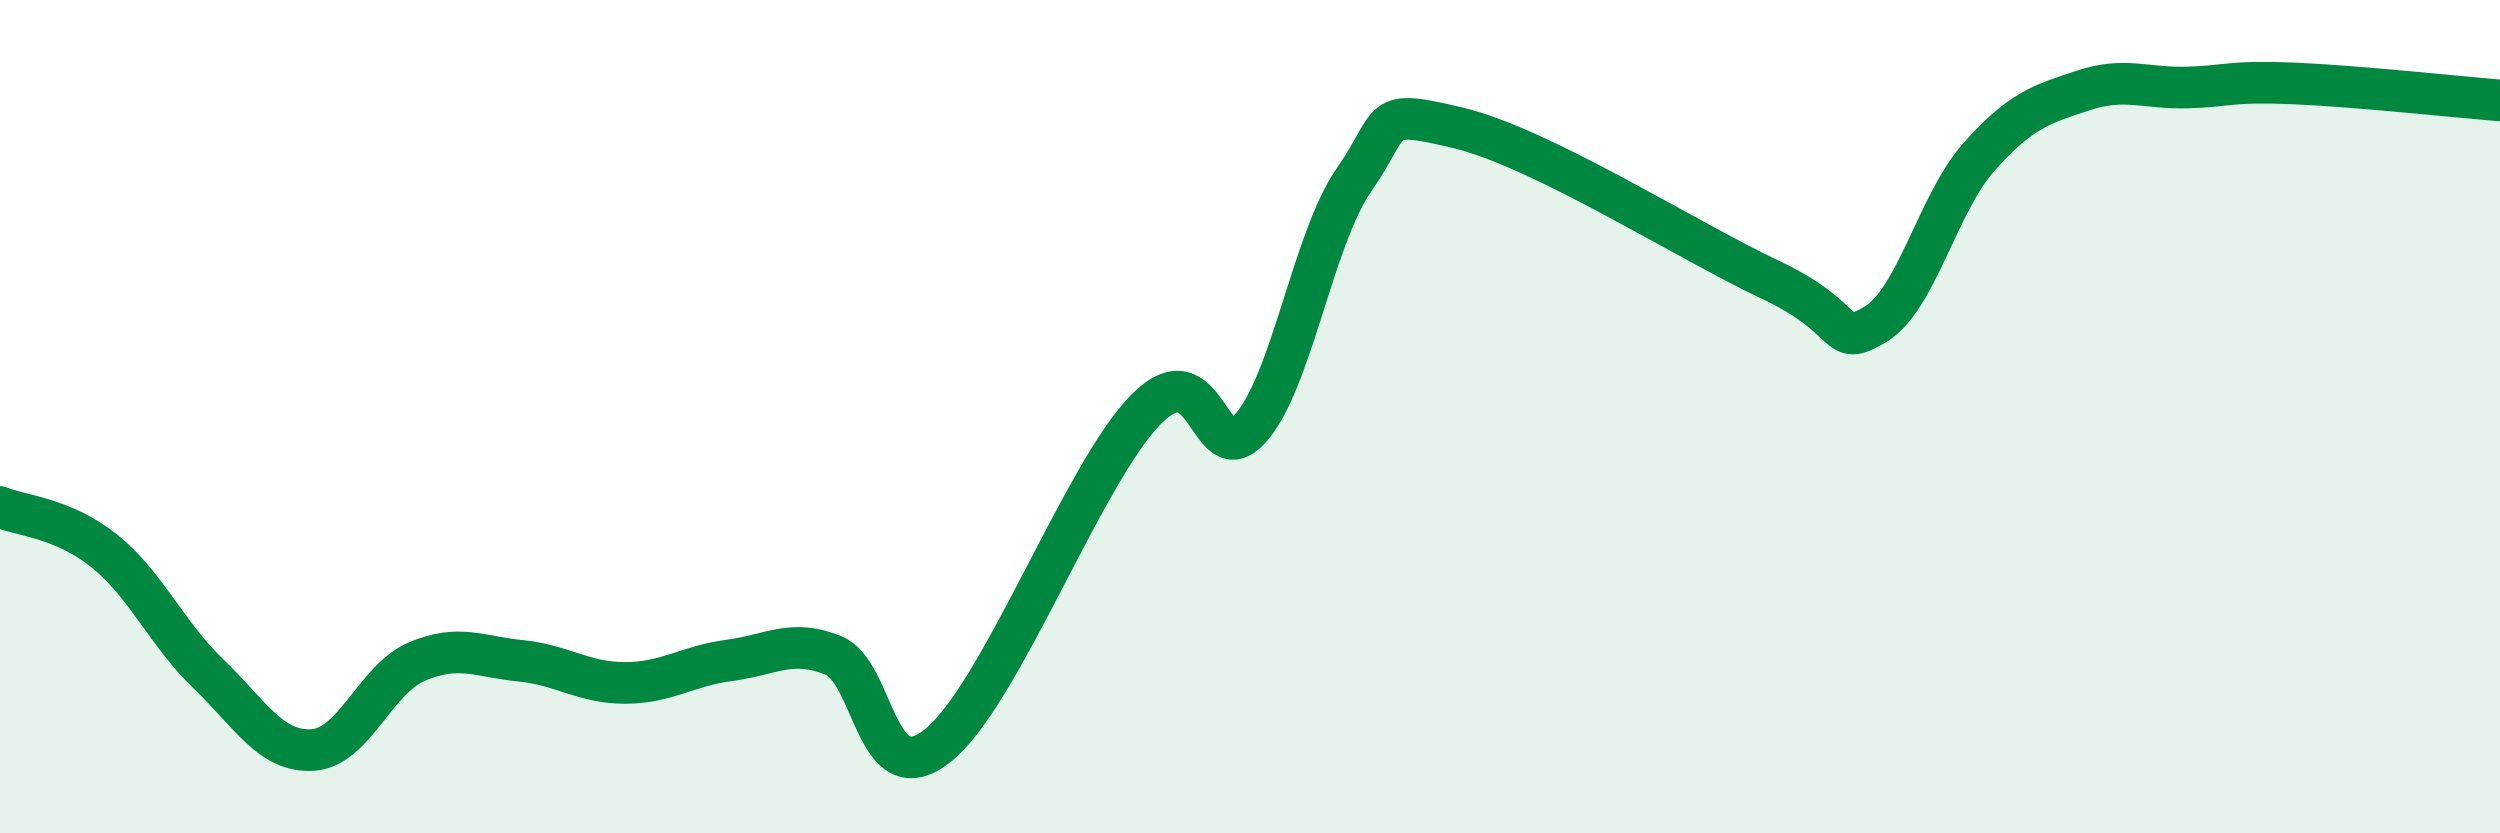 
    <svg width="60" height="20" viewBox="0 0 60 20" xmlns="http://www.w3.org/2000/svg">
      <path
        d="M 0,12.17 C 0.5,12.38 1.5,12.42 2.5,13.22 C 3.5,14.02 4,15.21 5,16.17 C 6,17.13 6.5,18.06 7.5,18 C 8.5,17.94 9,16.31 10,15.88 C 11,15.45 11.5,15.76 12.5,15.86 C 13.5,15.96 14,16.39 15,16.39 C 16,16.39 16.5,15.98 17.5,15.85 C 18.5,15.72 19,15.32 20,15.73 C 21,16.14 21,19.08 22.5,17.9 C 24,16.72 26,11.35 27.5,9.83 C 29,8.31 29,11.39 30,10.29 C 31,9.19 31.5,5.75 32.5,4.31 C 33.5,2.87 33,2.59 35,3.07 C 37,3.55 40.5,5.78 42.5,6.72 C 44.5,7.66 44,8.38 45,7.79 C 46,7.2 46.5,4.88 47.5,3.76 C 48.5,2.64 49,2.5 50,2.17 C 51,1.84 51.5,2.13 52.5,2.1 C 53.5,2.07 53.5,1.94 55,2 C 56.5,2.06 59,2.33 60,2.41L60 20L0 20Z"
        fill="#008740"
        opacity="0.1"
        stroke-linecap="round"
        stroke-linejoin="round"
      />
      <path
        d="M 0,12.17 C 0.5,12.38 1.5,12.42 2.5,13.22 C 3.5,14.02 4,15.21 5,16.17 C 6,17.13 6.5,18.06 7.5,18 C 8.5,17.94 9,16.31 10,15.88 C 11,15.45 11.5,15.76 12.5,15.86 C 13.5,15.96 14,16.39 15,16.39 C 16,16.39 16.5,15.98 17.5,15.85 C 18.5,15.72 19,15.32 20,15.73 C 21,16.14 21,19.08 22.5,17.9 C 24,16.72 26,11.35 27.5,9.83 C 29,8.31 29,11.39 30,10.29 C 31,9.19 31.5,5.75 32.5,4.31 C 33.5,2.87 33,2.59 35,3.07 C 37,3.55 40.5,5.78 42.5,6.72 C 44.5,7.66 44,8.38 45,7.79 C 46,7.2 46.5,4.88 47.5,3.76 C 48.5,2.64 49,2.5 50,2.17 C 51,1.84 51.5,2.13 52.5,2.1 C 53.5,2.07 53.5,1.94 55,2 C 56.5,2.06 59,2.33 60,2.41"
        stroke="#008740"
        stroke-width="1"
        fill="none"
        stroke-linecap="round"
        stroke-linejoin="round"
      />
    </svg>
  